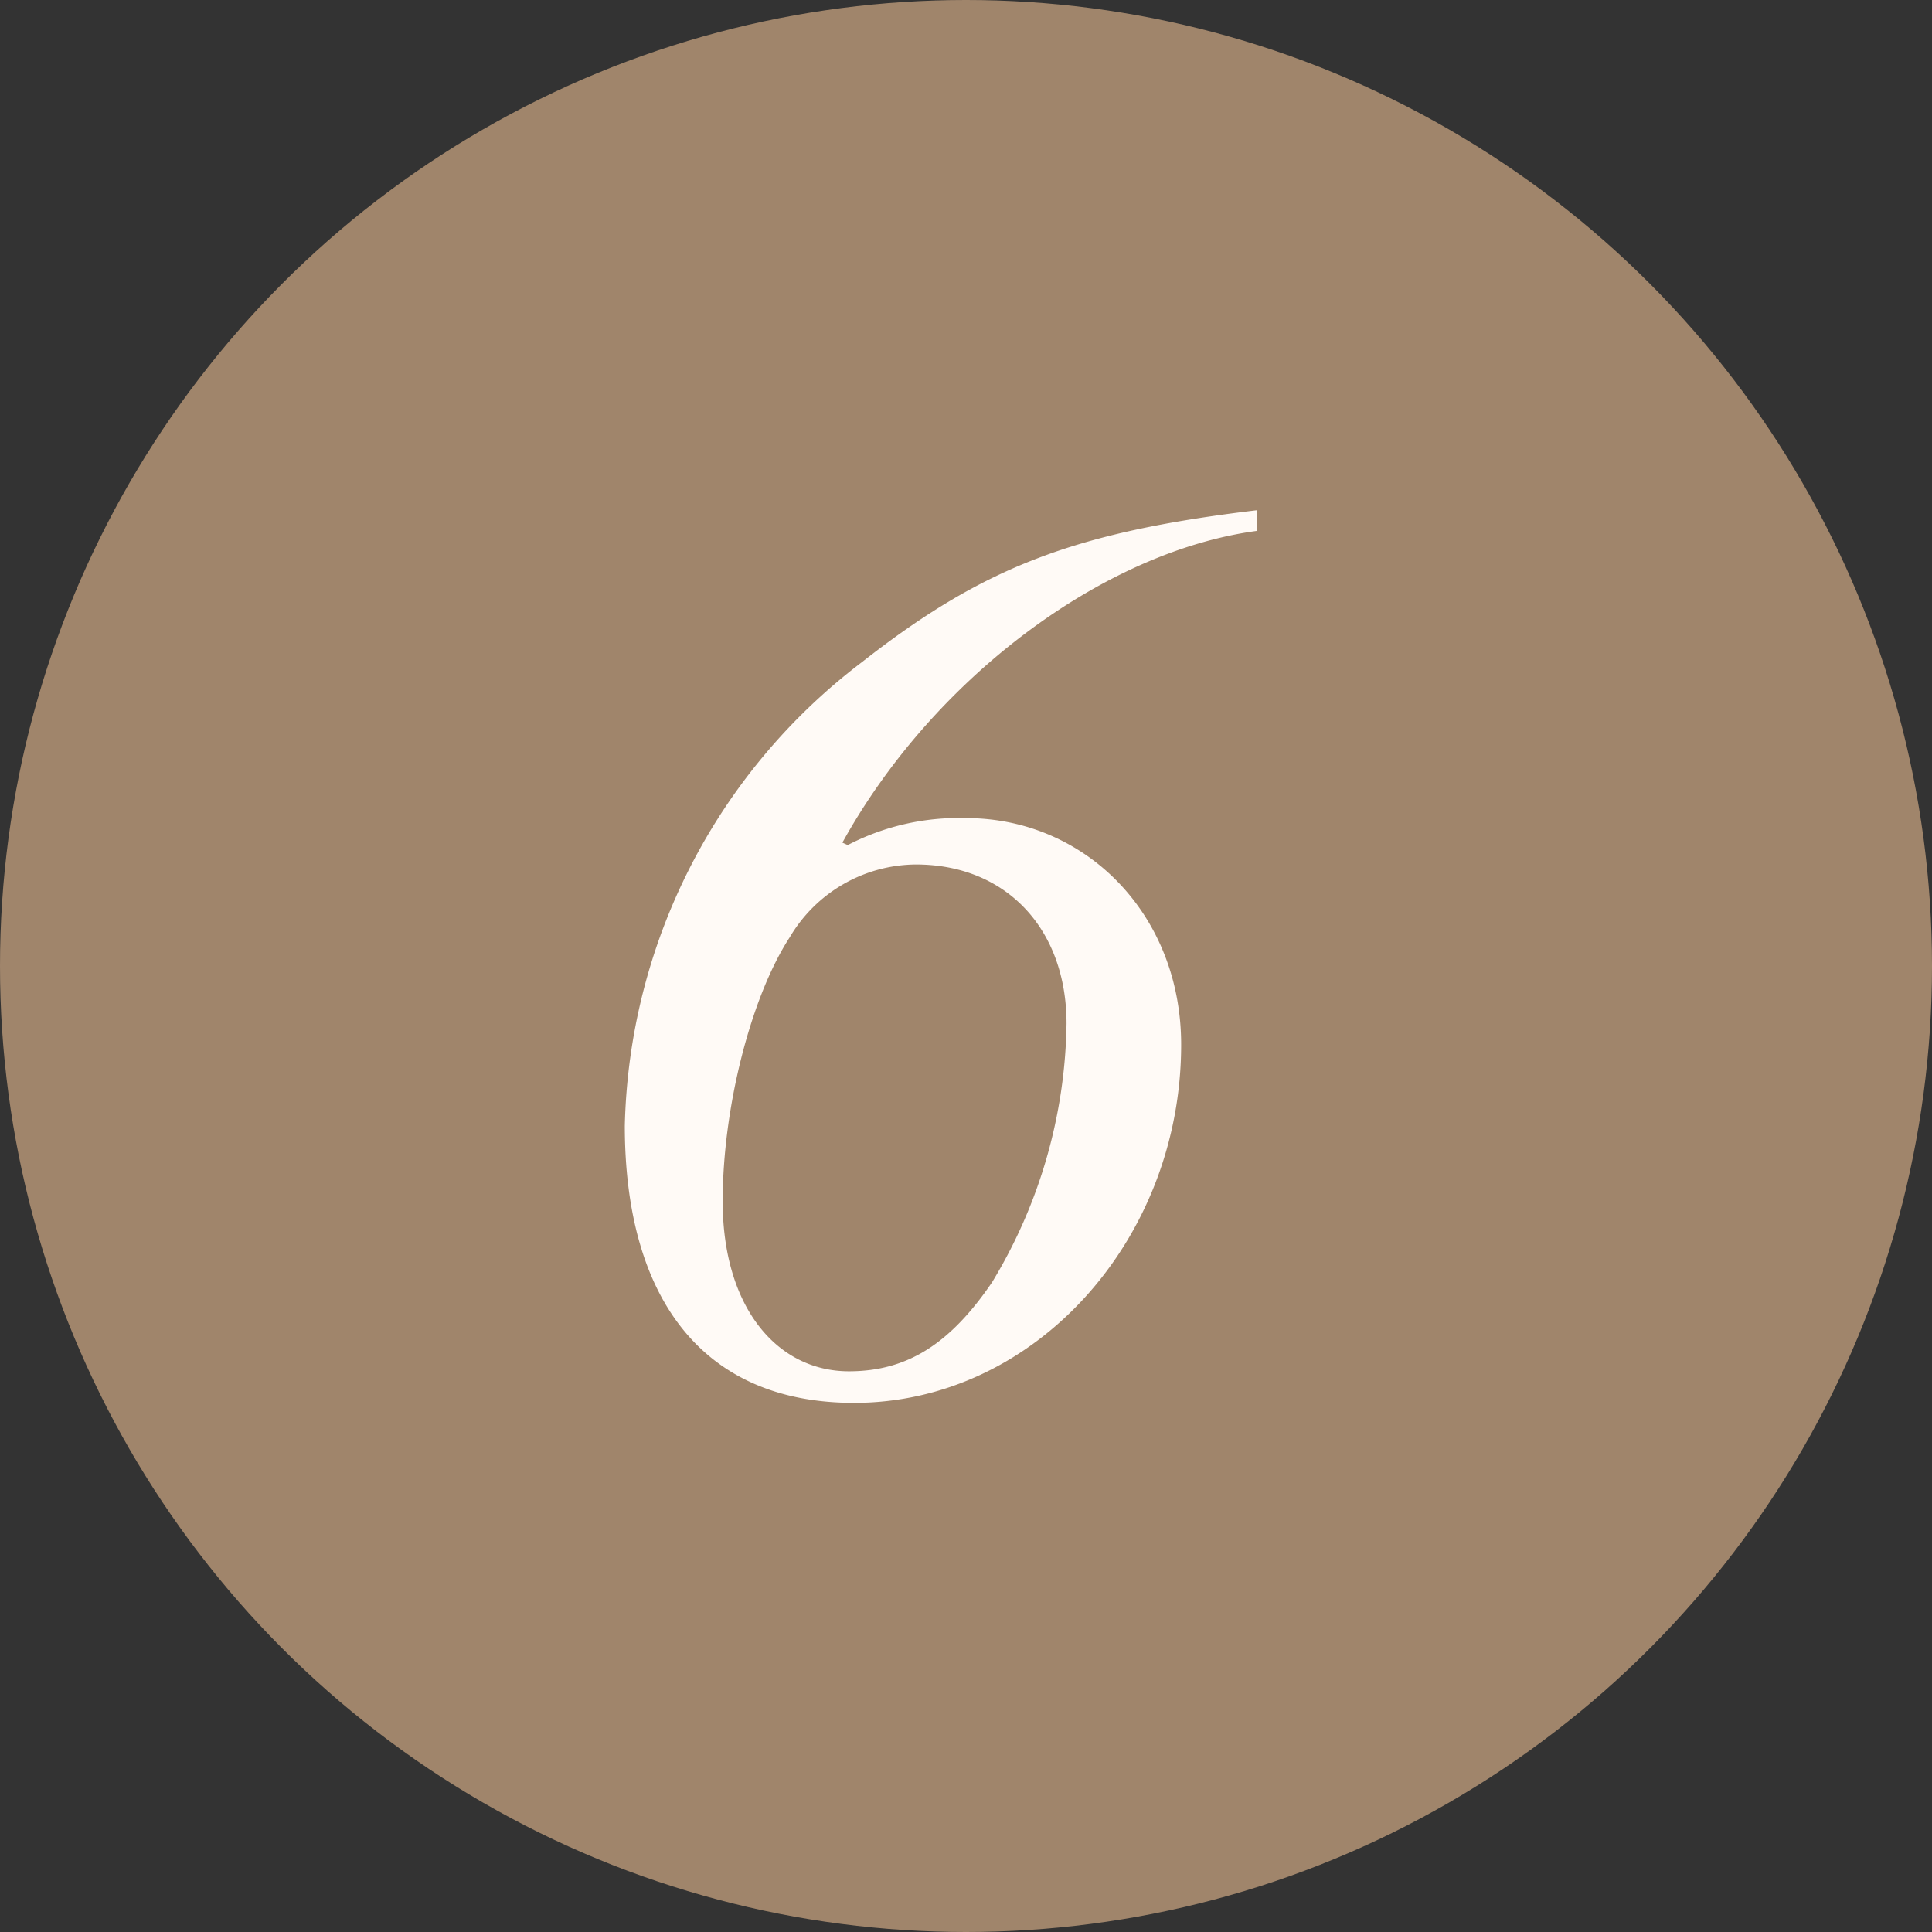 <?xml version="1.0" encoding="UTF-8"?> <svg xmlns="http://www.w3.org/2000/svg" id="Layer_1" data-name="Layer 1" viewBox="0 0 79.56 79.56"><rect x="0" y="0" width="79.56" height="79.56" fill="#333333" stroke="none"/> <defs> <style>.cls-1{fill:#a0856b;}.cls-2{fill:#fffaf6;}</style> </defs> <circle class="cls-1" cx="39.78" cy="39.78" r="39.78"></circle> <path class="cls-2" d="M51.77,21.86c-6.36.85-13.36,6.1-17.08,12.84l.22.1a9.92,9.92,0,0,1,4.88-1.11c4.87,0,8.85,3.92,8.85,9.33,0,8-6,14.75-13.47,14.75-6.36,0-9.44-4.46-9.44-11.41a24.65,24.65,0,0,1,9.76-19.09c5-3.92,8.75-5.36,16.28-6.26ZM37.72,35.6a6.08,6.08,0,0,0-5.2,3c-1.59,2.44-2.76,7-2.76,10.87,0,4.35,2.23,7,5.2,7,2.44,0,4.19-1.17,5.89-3.66a21.06,21.06,0,0,0,3.07-10.66C43.92,38.25,41.43,35.6,37.72,35.6Z"></path> </svg> 